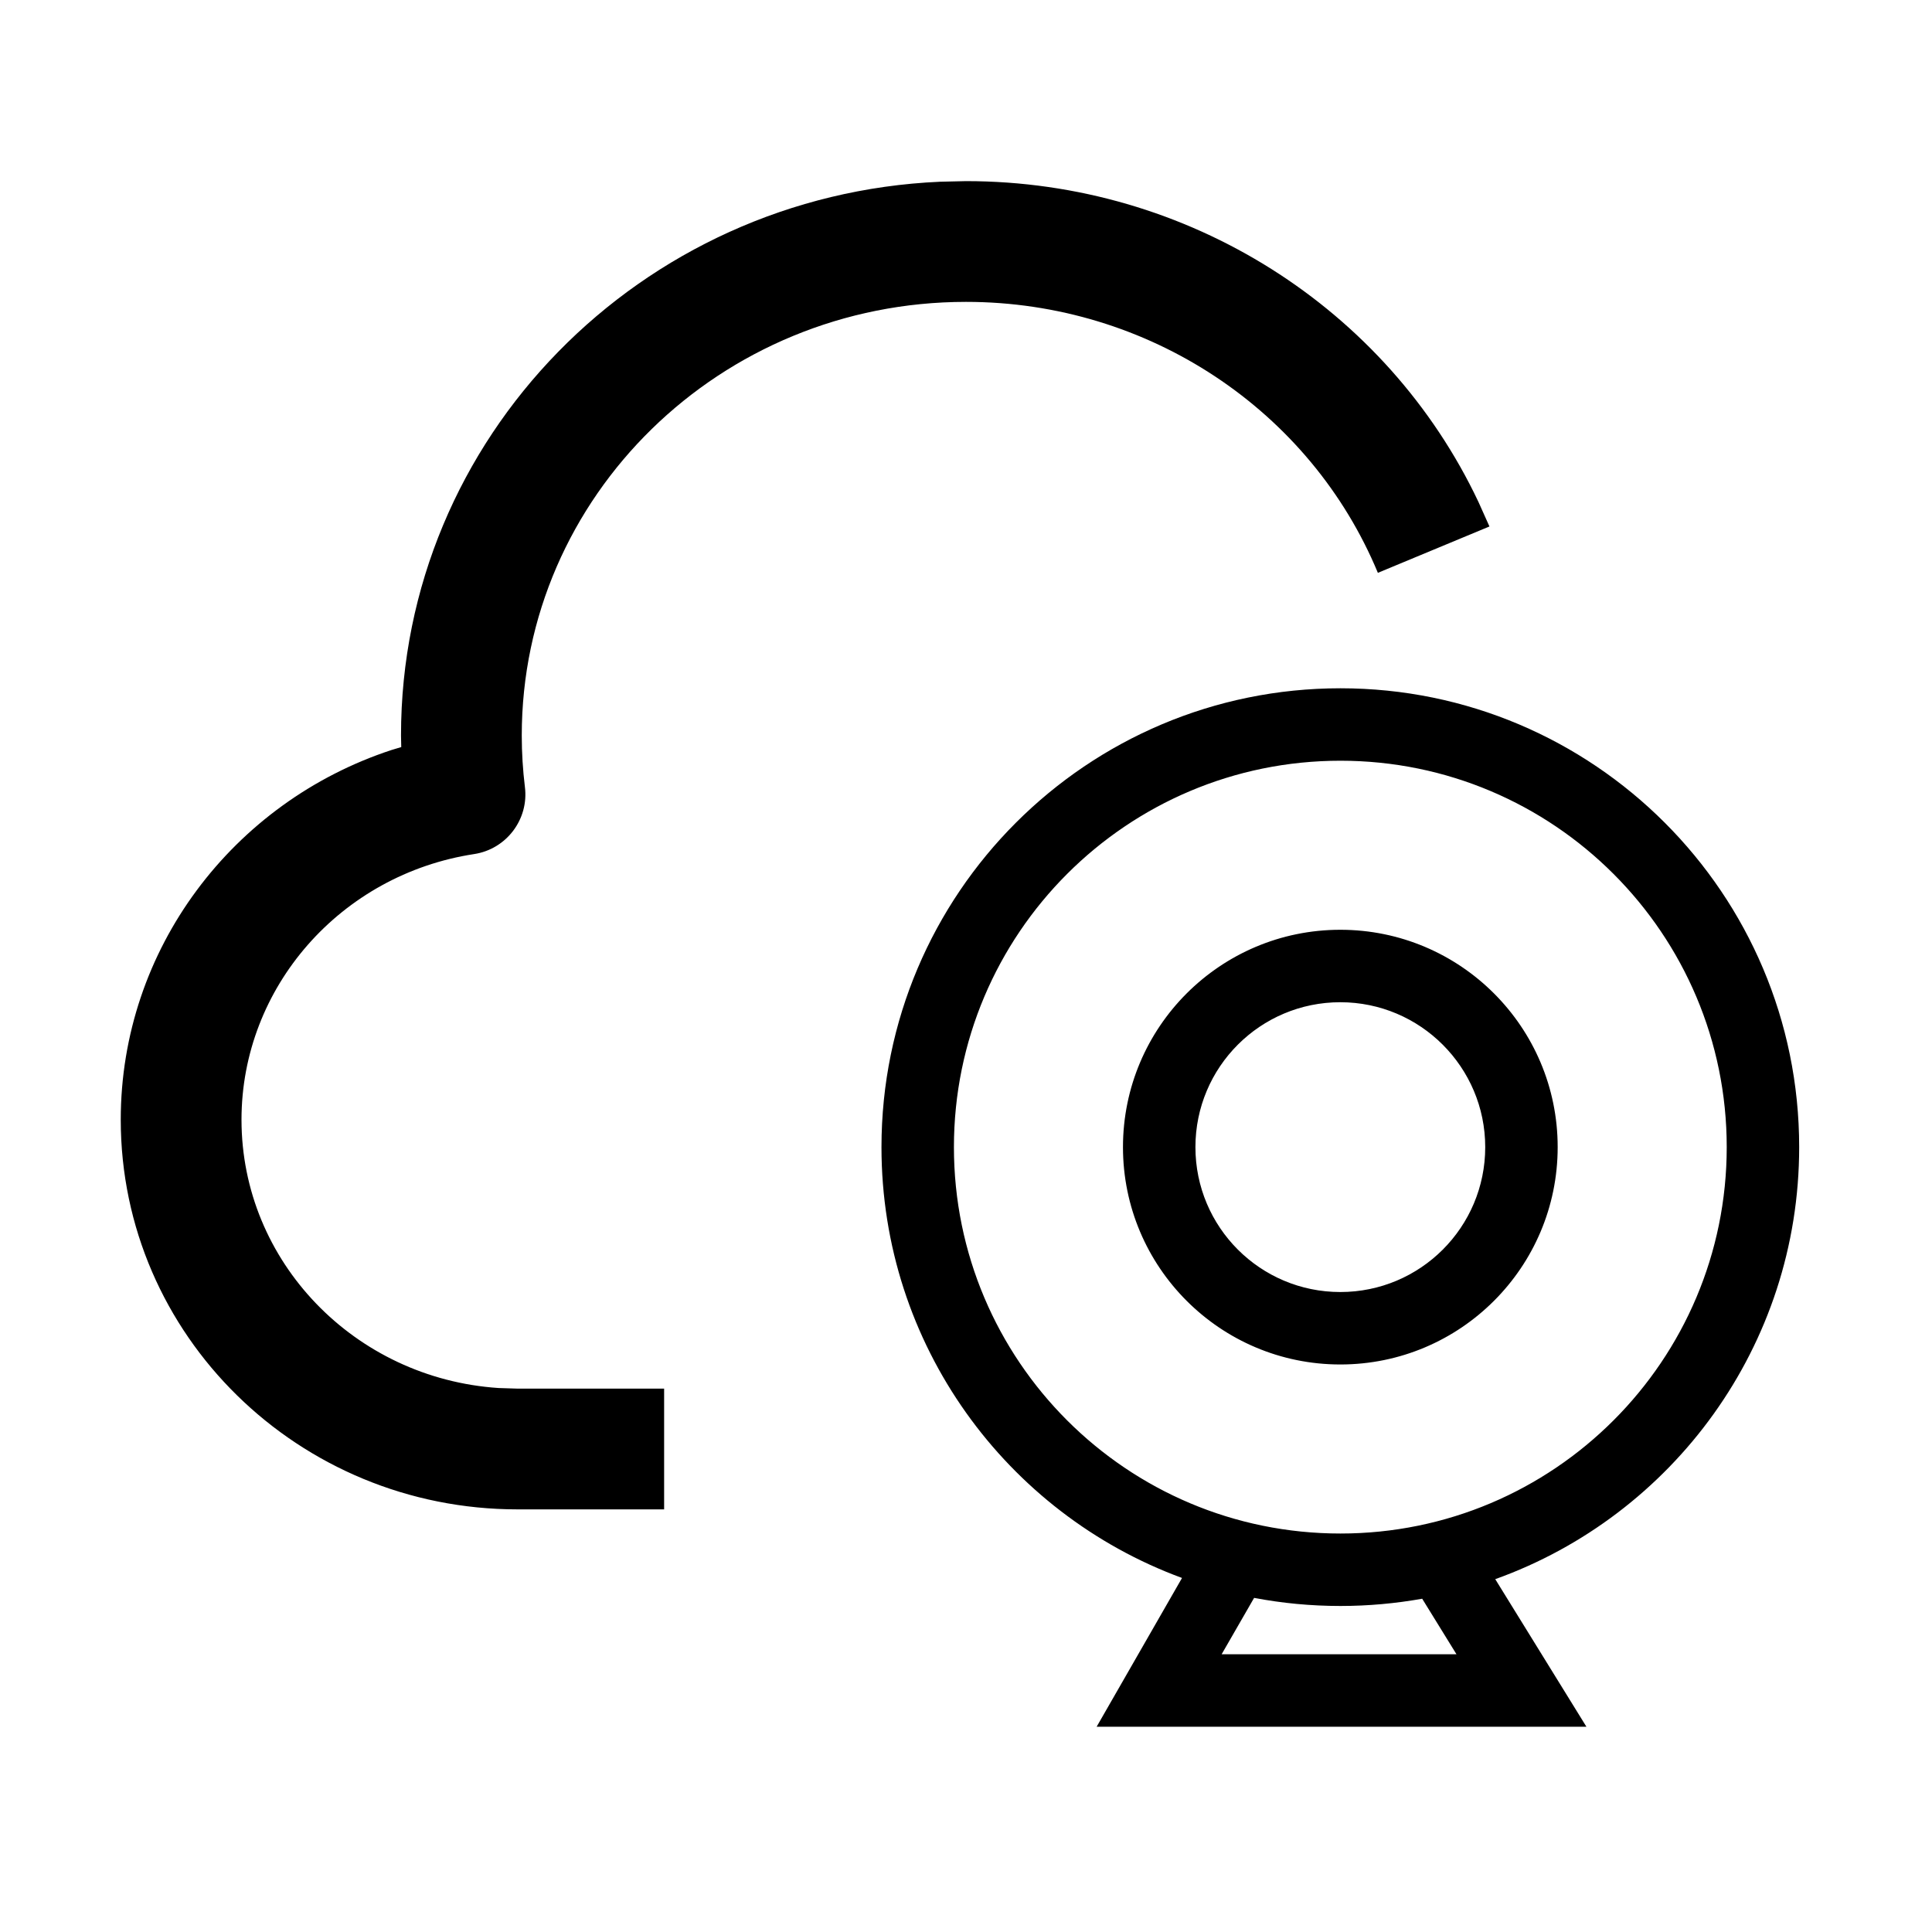 <?xml version="1.0" encoding="UTF-8"?>
<svg width="16px" height="16px" viewBox="0 0 16 16" version="1.1" xmlns="http://www.w3.org/2000/svg" xmlns:xlink="http://www.w3.org/1999/xlink">
    <title>云计算基础/监控与运维/云监控</title>
    <g id="云计算基础/监控与运维/云监控" stroke="none" stroke-width="1" fill="none" fill-rule="evenodd">
        <path d="M11.101,5.7 C13.198,5.7 14.9,7.402 14.9,9.5 C14.9,11.148 13.85,12.552 12.383,13.078 L13.138,14.3 L9.082,14.3 L9.789,13.068 C8.336,12.534 7.3,11.138 7.3,9.5 C7.3,7.402 9.002,5.7 11.101,5.7 Z M10.386,13.233 L10.117,13.7 L12.062,13.7 L11.778,13.24 C11.558,13.279 11.332,13.3 11.101,13.3 C10.856,13.3 10.618,13.277 10.386,13.233 Z M11.101,6.3 C9.333,6.3 7.9,7.733 7.9,9.5 C7.9,11.268 9.333,12.7 11.101,12.7 C12.867,12.7 14.3,11.267 14.3,9.5 C14.3,7.734 12.867,6.3 11.101,6.3 Z M8,1.5 C9.842,1.5 11.486,2.554 12.244,4.157 L12.335,4.36 L11.411,4.744 C10.853,3.4 9.513,2.5 8,2.5 C5.966,2.5 4.321,4.11 4.321,6.091 C4.321,6.235 4.33,6.378 4.347,6.517 C4.381,6.785 4.194,7.032 3.927,7.073 C2.822,7.242 2,8.175 2,9.273 C2,10.449 2.938,11.416 4.129,11.495 L4.286,11.5 L5.5,11.5 L5.5,12.5 L4.286,12.5 C2.473,12.5 1,11.058 1,9.273 C1,7.859 1.93,6.642 3.243,6.211 L3.323,6.187 L3.321,6.091 C3.321,3.624 5.304,1.614 7.786,1.505 L8,1.5 Z M11.1,7.7 C12.094,7.7 12.9,8.506 12.9,9.5 C12.9,10.494 12.094,11.3 11.1,11.3 C10.106,11.3 9.3,10.494 9.3,9.5 C9.3,8.506 10.106,7.7 11.1,7.7 Z M11.1,8.3 C10.437,8.3 9.9,8.837 9.9,9.5 C9.9,10.163 10.437,10.7 11.1,10.7 C11.763,10.7 12.3,10.163 12.3,9.5 C12.3,8.838 11.762,8.3 11.1,8.3 Z" id="形状结合" fill="#000000" fill-rule="nonzero"></path>
    </g>
</svg>